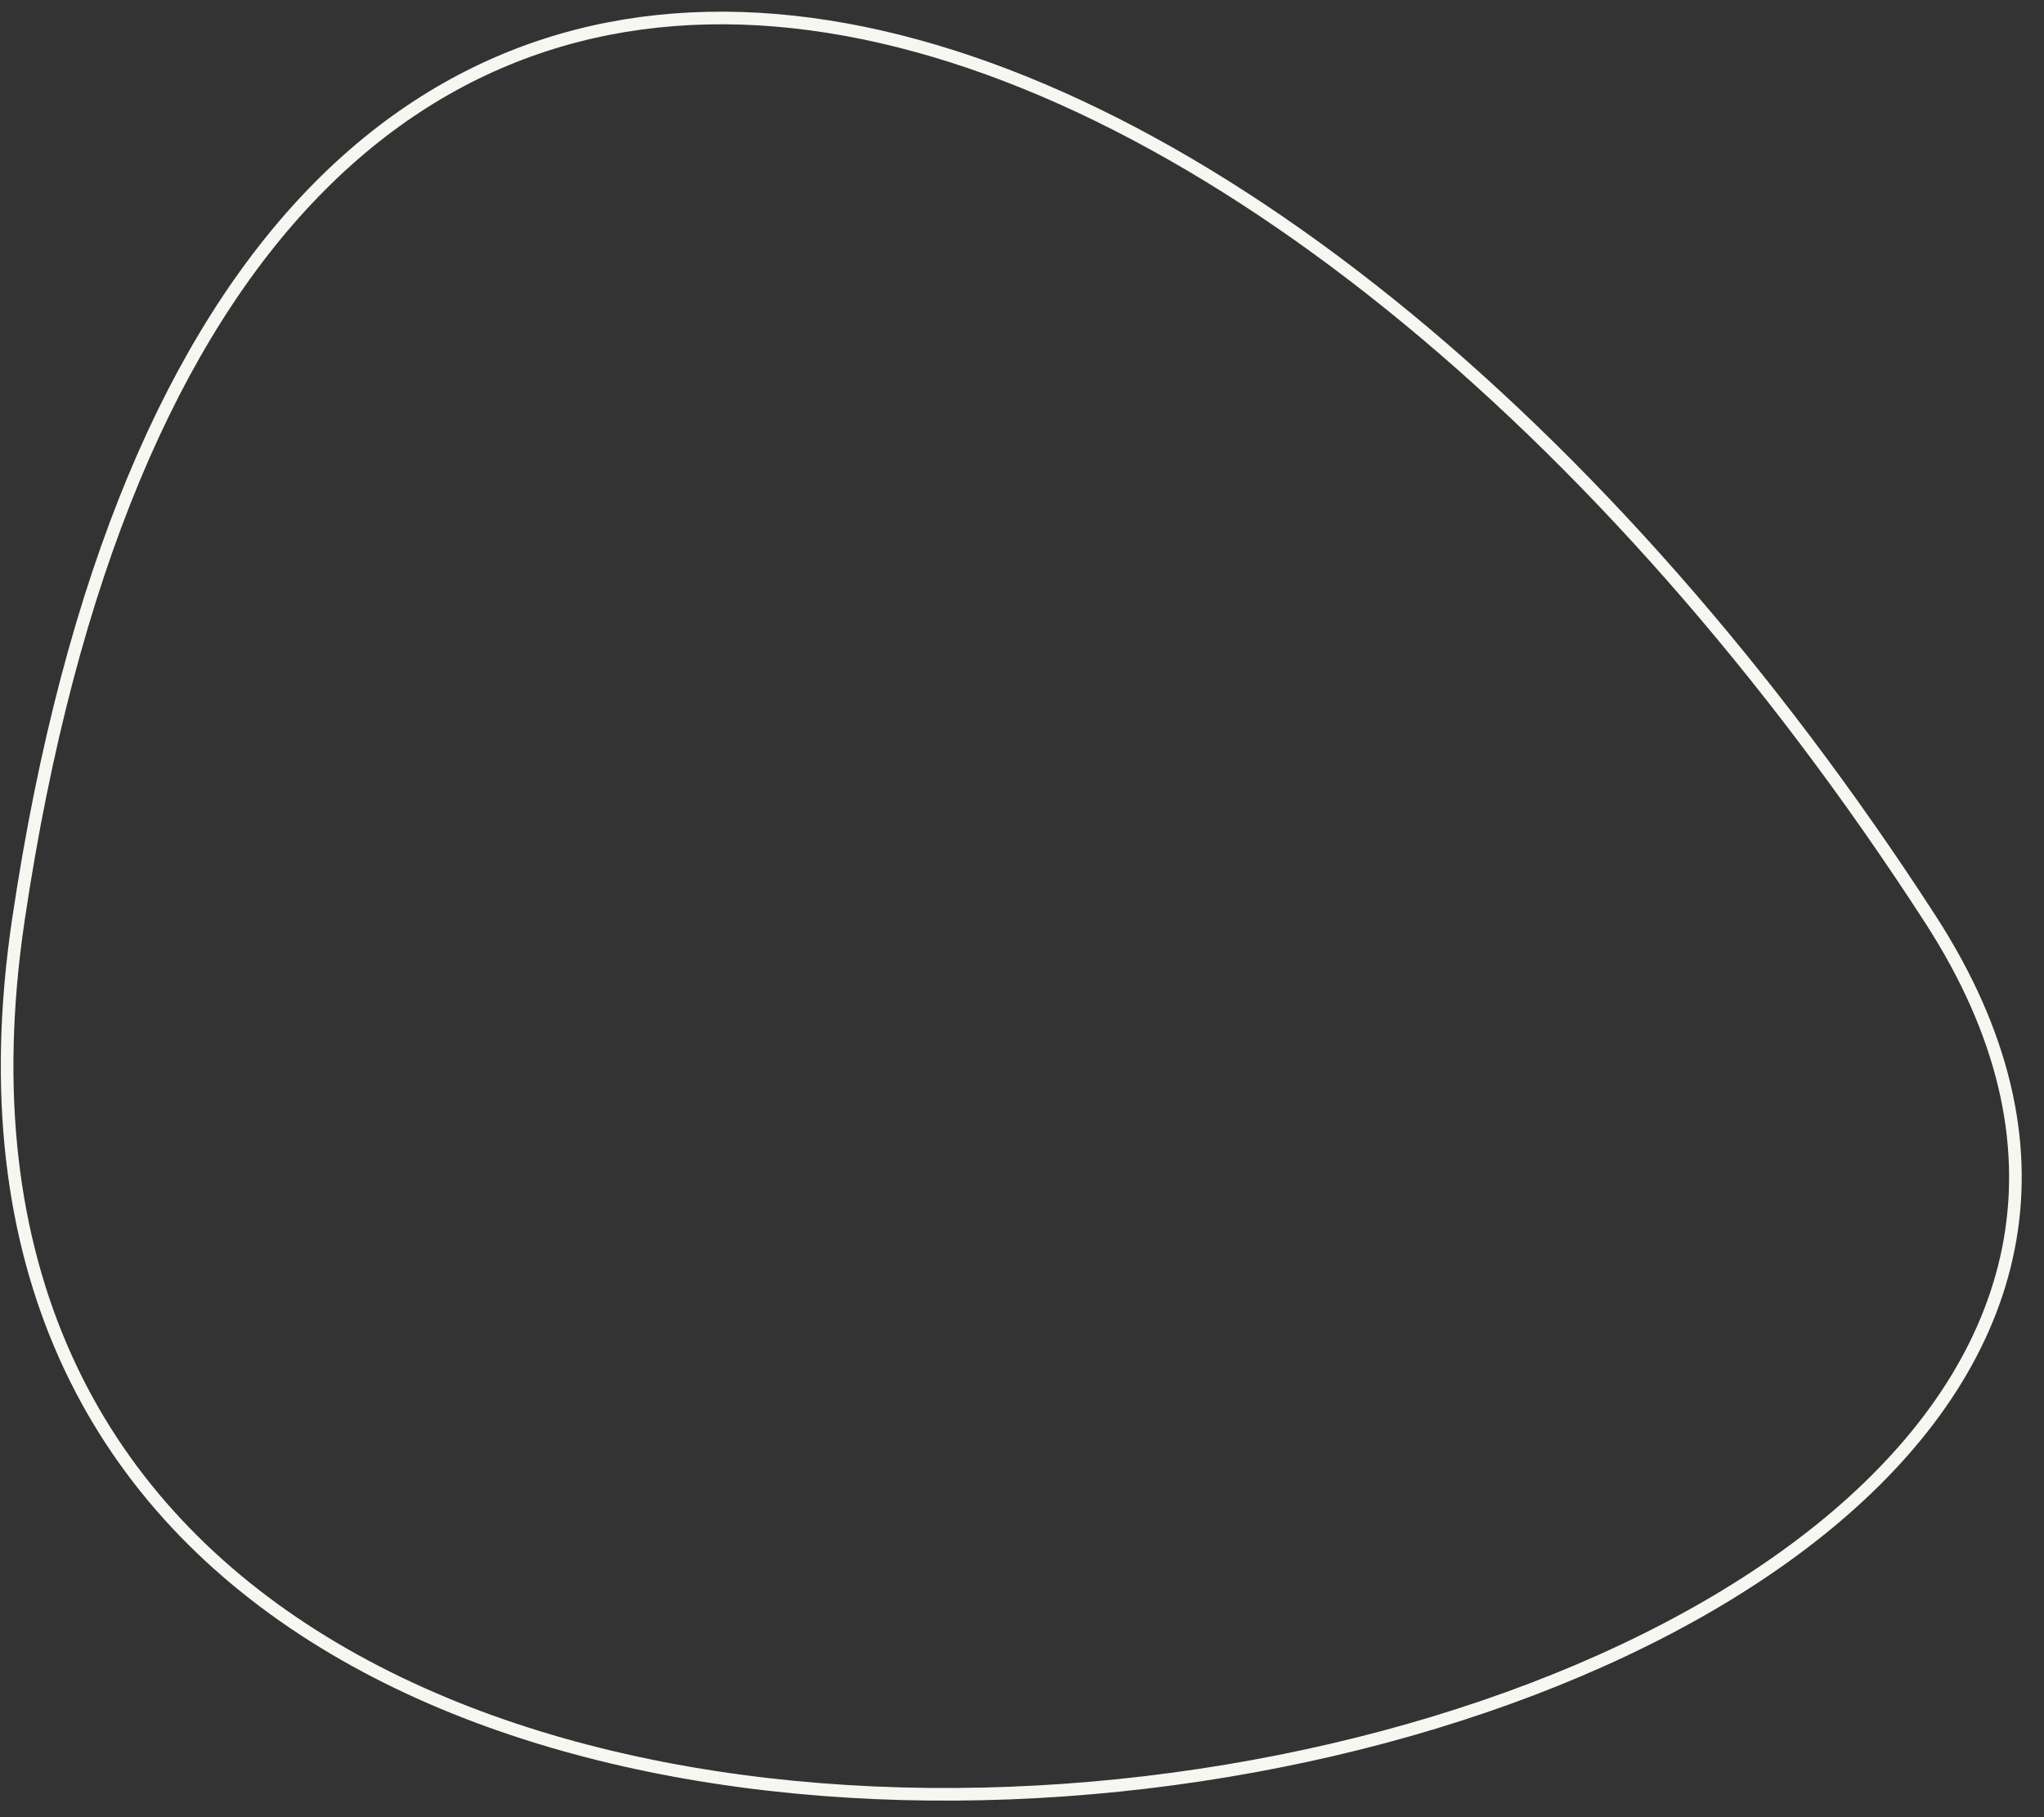 <?xml version="1.0" encoding="UTF-8"?> <svg xmlns="http://www.w3.org/2000/svg" width="81" height="72" viewBox="0 0 81 72" fill="none"><rect x="0" y="0" width="81" height="72" fill="#333333" stroke="none"/> <path d="M76.5 36.426C51 -3 8.945 -18.738 0.731 36.426C-7.483 91.591 100 72.761 76.5 36.426Z" stroke="#F7F7F2" stroke-width="0.5"></path> </svg> 